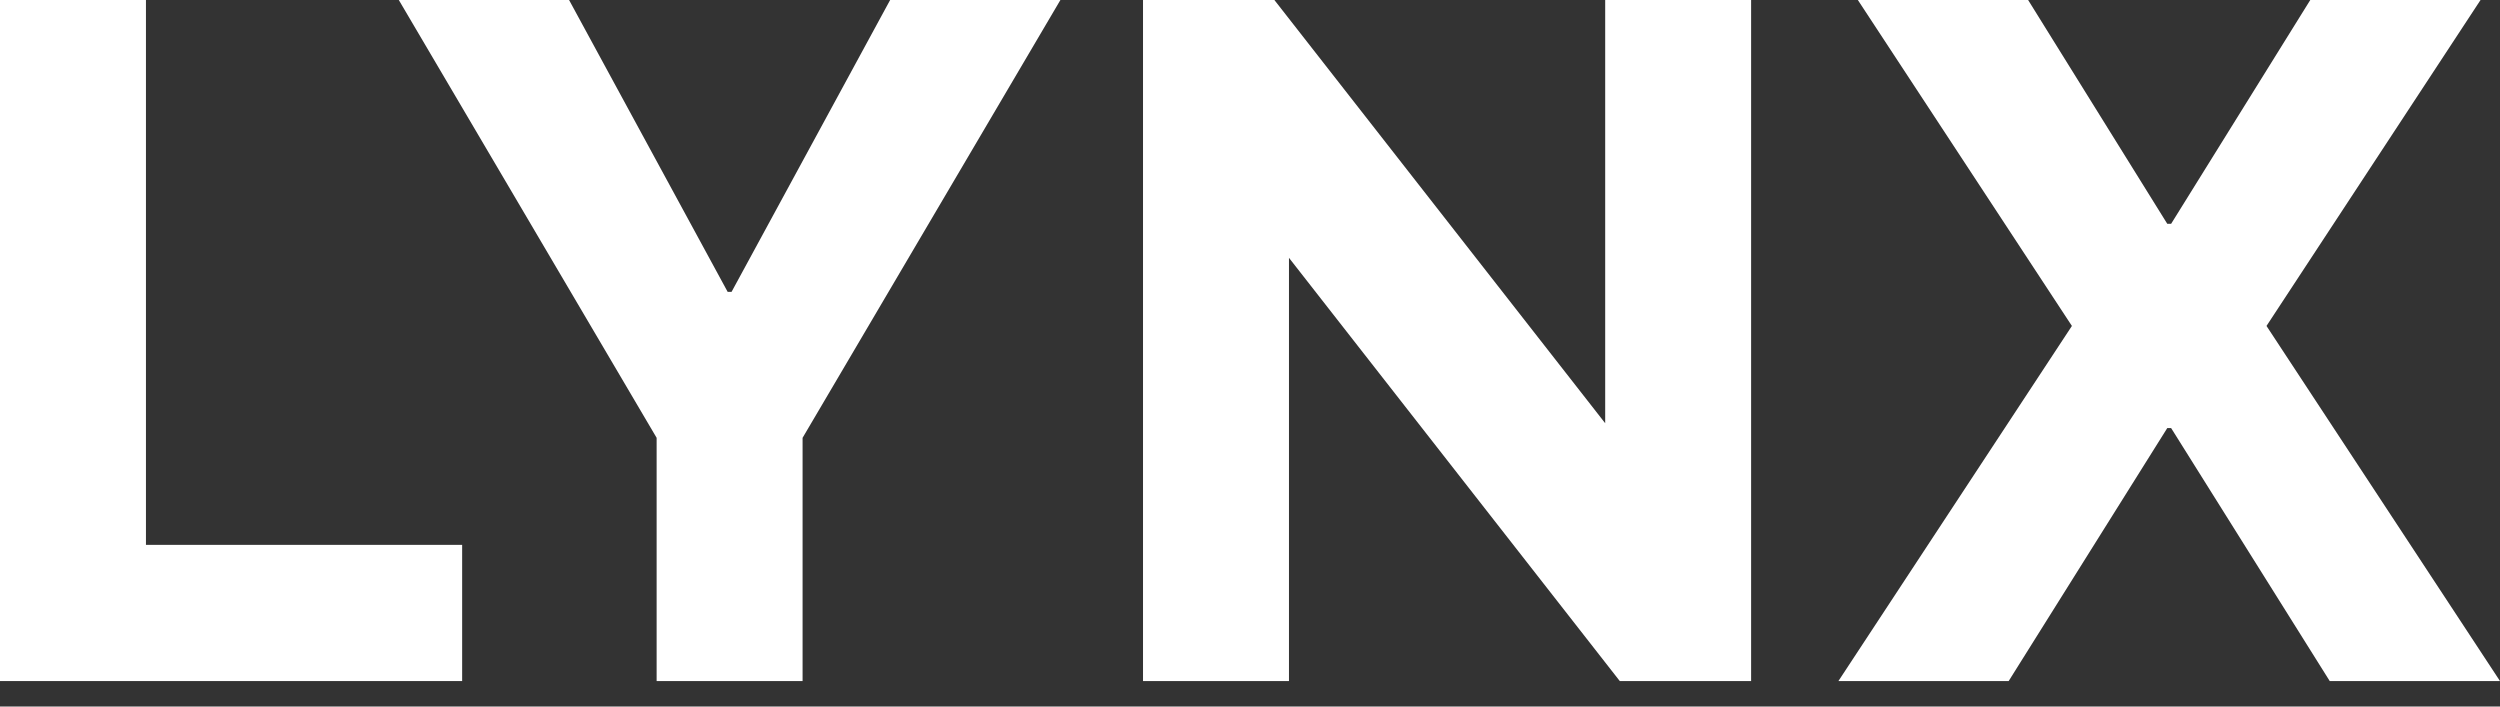<svg width="92" height="26" viewBox="0 0 92 26" fill="none" xmlns="http://www.w3.org/2000/svg">
<rect x="0" y="0" width="92" height="26" fill="#333333" stroke="none"/>
<path d="M67.653 25.063L76.246 11.995L68.369 0H74.635L79.755 8.235H79.898L85.018 0H91.284L83.407 11.995L92 25.063H85.734L79.898 15.754H79.755L73.919 25.063H67.653Z" fill="white"/>
<path d="M42.063 25.063V0H46.897L59.071 15.575V0H64.441V25.063H59.608L47.434 9.488V25.063H42.063Z" fill="white"/>
<path d="M24.164 25.063V16.112L14.676 0H20.942L26.778 10.741H26.921L32.757 0H39.023L29.535 16.112V25.063H24.164Z" fill="white"/>
<path d="M0 25.063V0H5.371V20.051H17.007V25.063H0Z" fill="white"/>
</svg>
